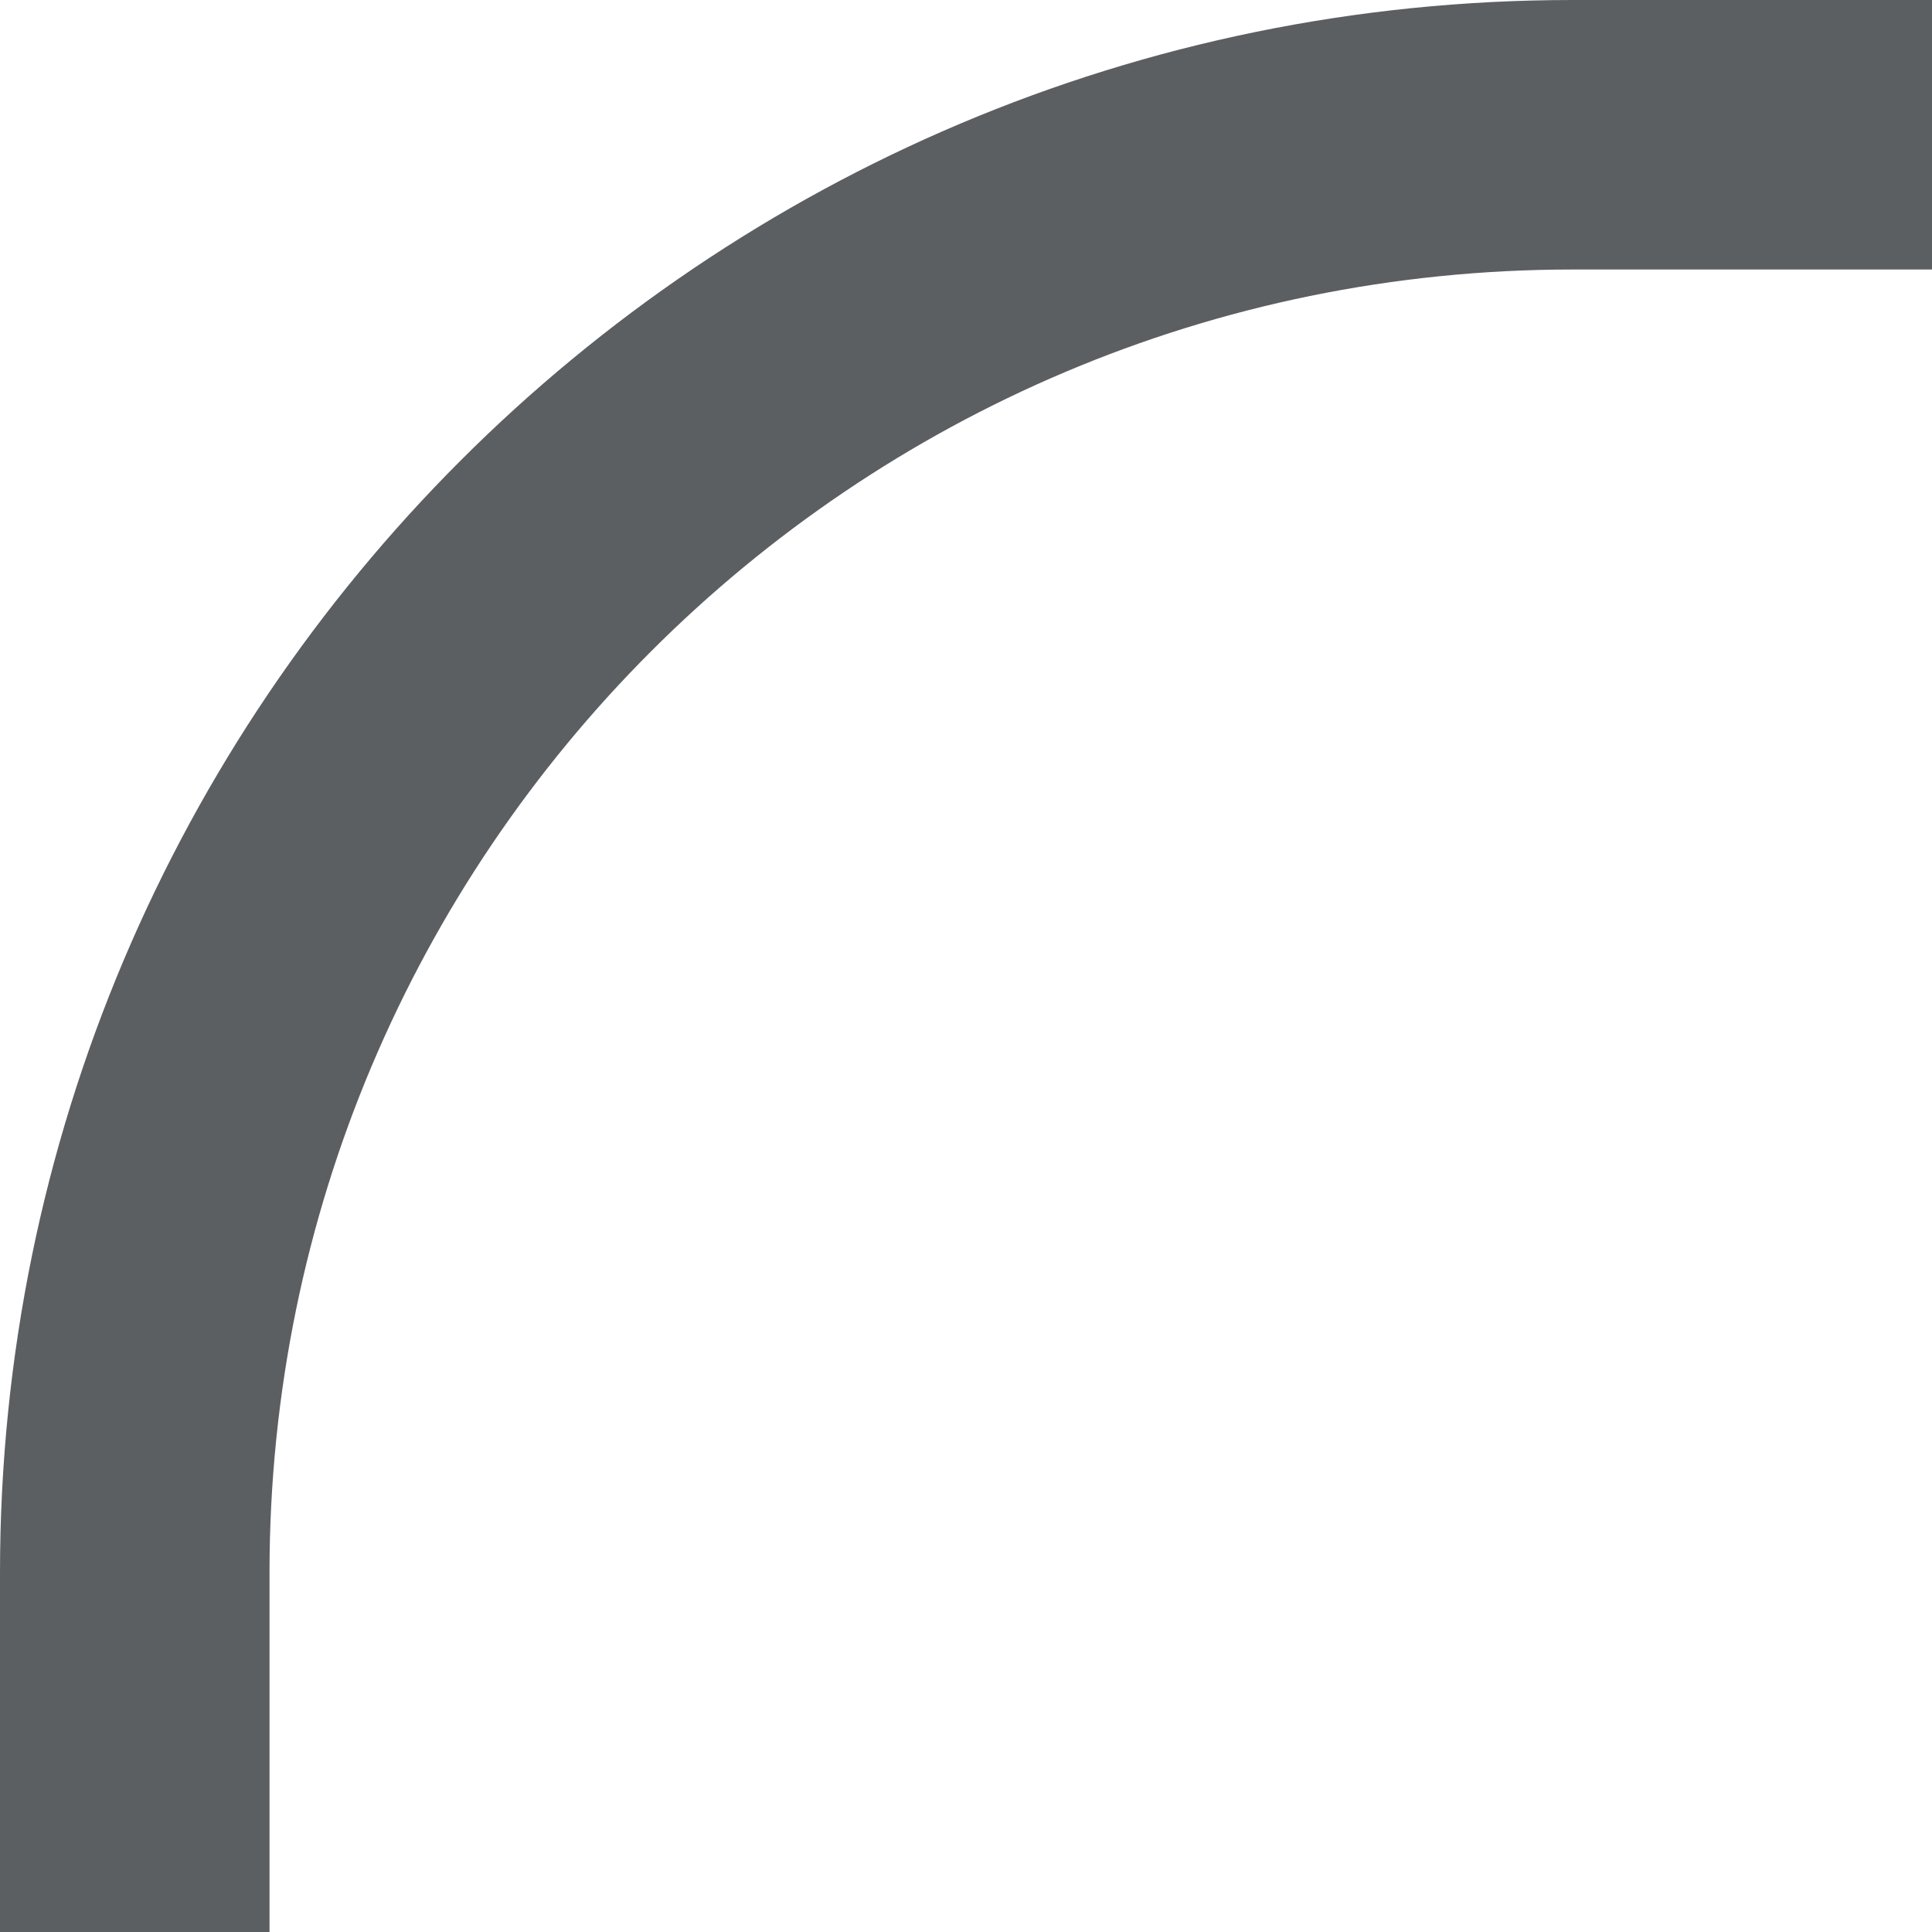 <?xml version="1.0" encoding="utf-8"?><!-- Uploaded to: SVG Repo, www.svgrepo.com, Generator: SVG Repo Mixer Tools -->
<svg width="800px" height="800px" viewBox="0 0 20 20" xmlns="http://www.w3.org/2000/svg"><path d="M16.28 2.79c-7.45 0-13.49 6.04-13.49 13.49V20H0v-3.72C0 7.287 7.288 0 16.28 0H20v2.79h-3.72z" fill="#5C5F62"/></svg>